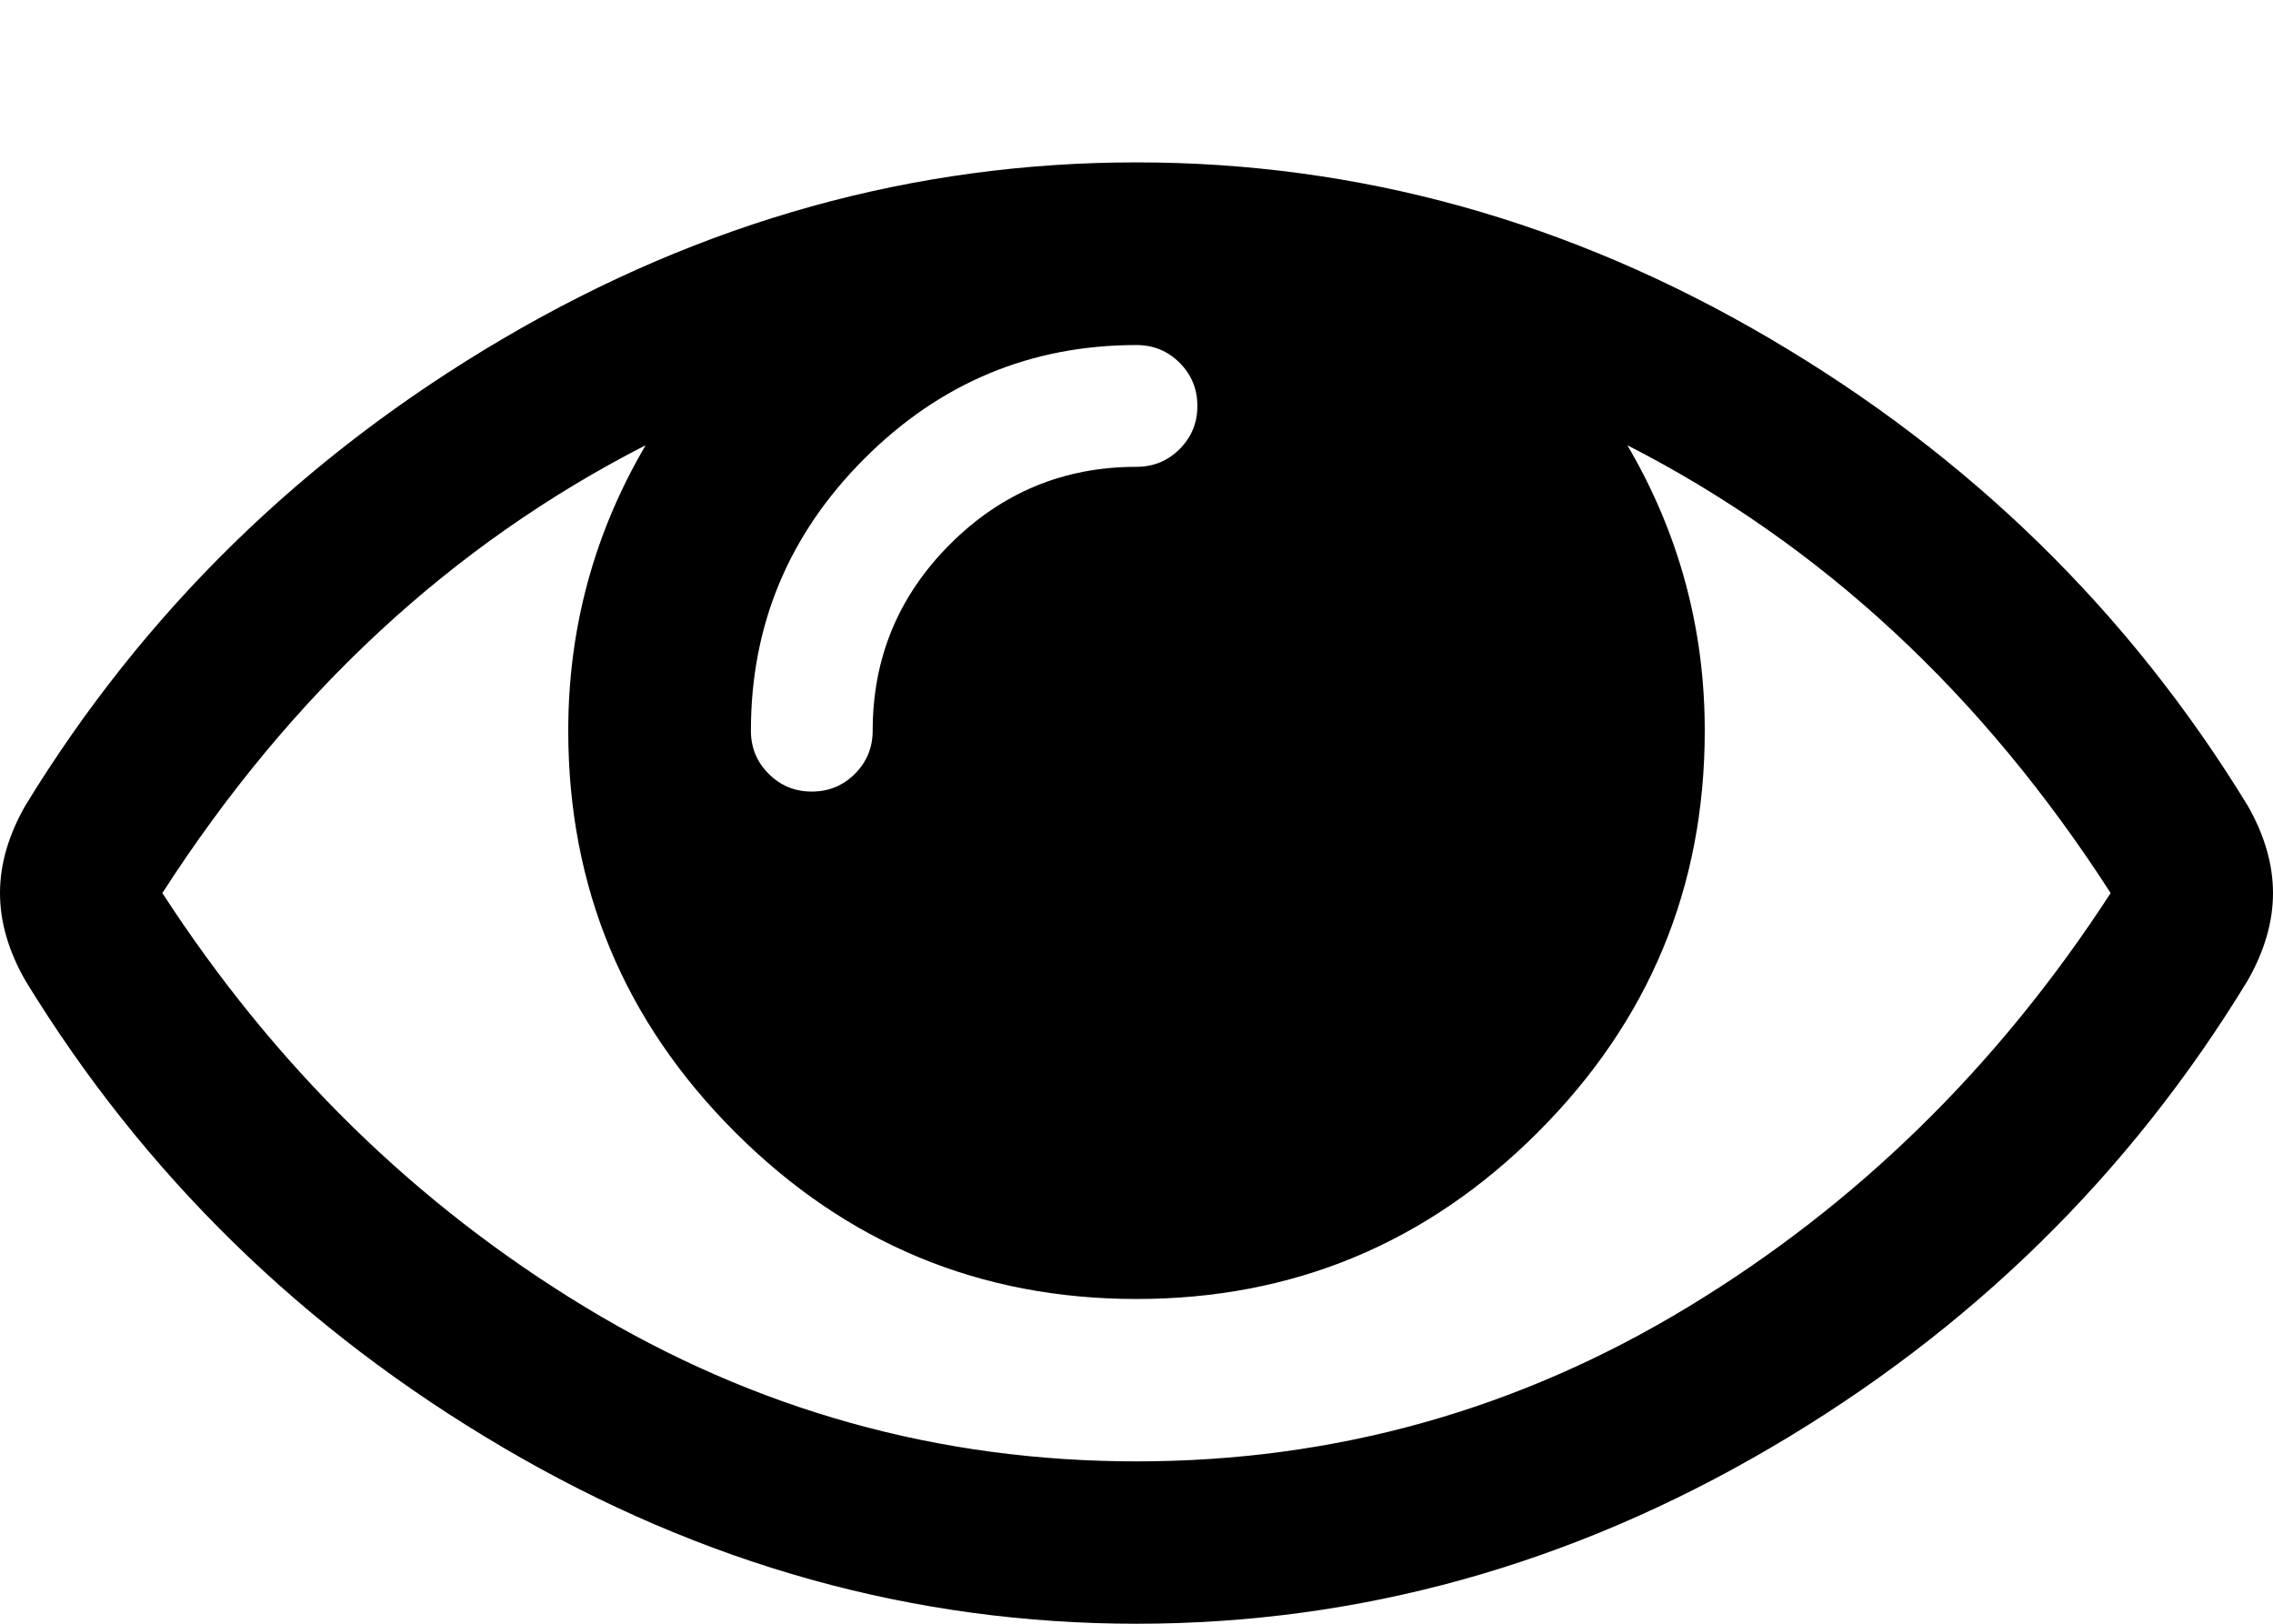<svg xmlns="http://www.w3.org/2000/svg" xmlns:xlink="http://www.w3.org/1999/xlink" width="1.4em" height="1em" preserveAspectRatio="xMidYMid meet" viewBox="0 0 1792 1280" style="-ms-transform: rotate(360deg); -webkit-transform: rotate(360deg); transform: rotate(360deg);"><path d="M1664 704q-152-236-381-353q61 104 61 225q0 185-131.5 316.5T896 1024T579.5 892.5T448 576q0-121 61-225q-229 117-381 353q133 205 333.5 326.5T896 1152t434.5-121.5T1664 704zM944 320q0-20-14-34t-34-14q-125 0-214.5 89.5T592 576q0 20 14 34t34 14t34-14t14-34q0-86 61-147t147-61q20 0 34-14t14-34zm848 384q0 34-20 69q-140 230-376.5 368.5T896 1280t-499.5-139T20 773Q0 738 0 704t20-69q140-229 376.5-368T896 128t499.5 139T1772 635q20 35 20 69z" fill="currentColor"/></svg>